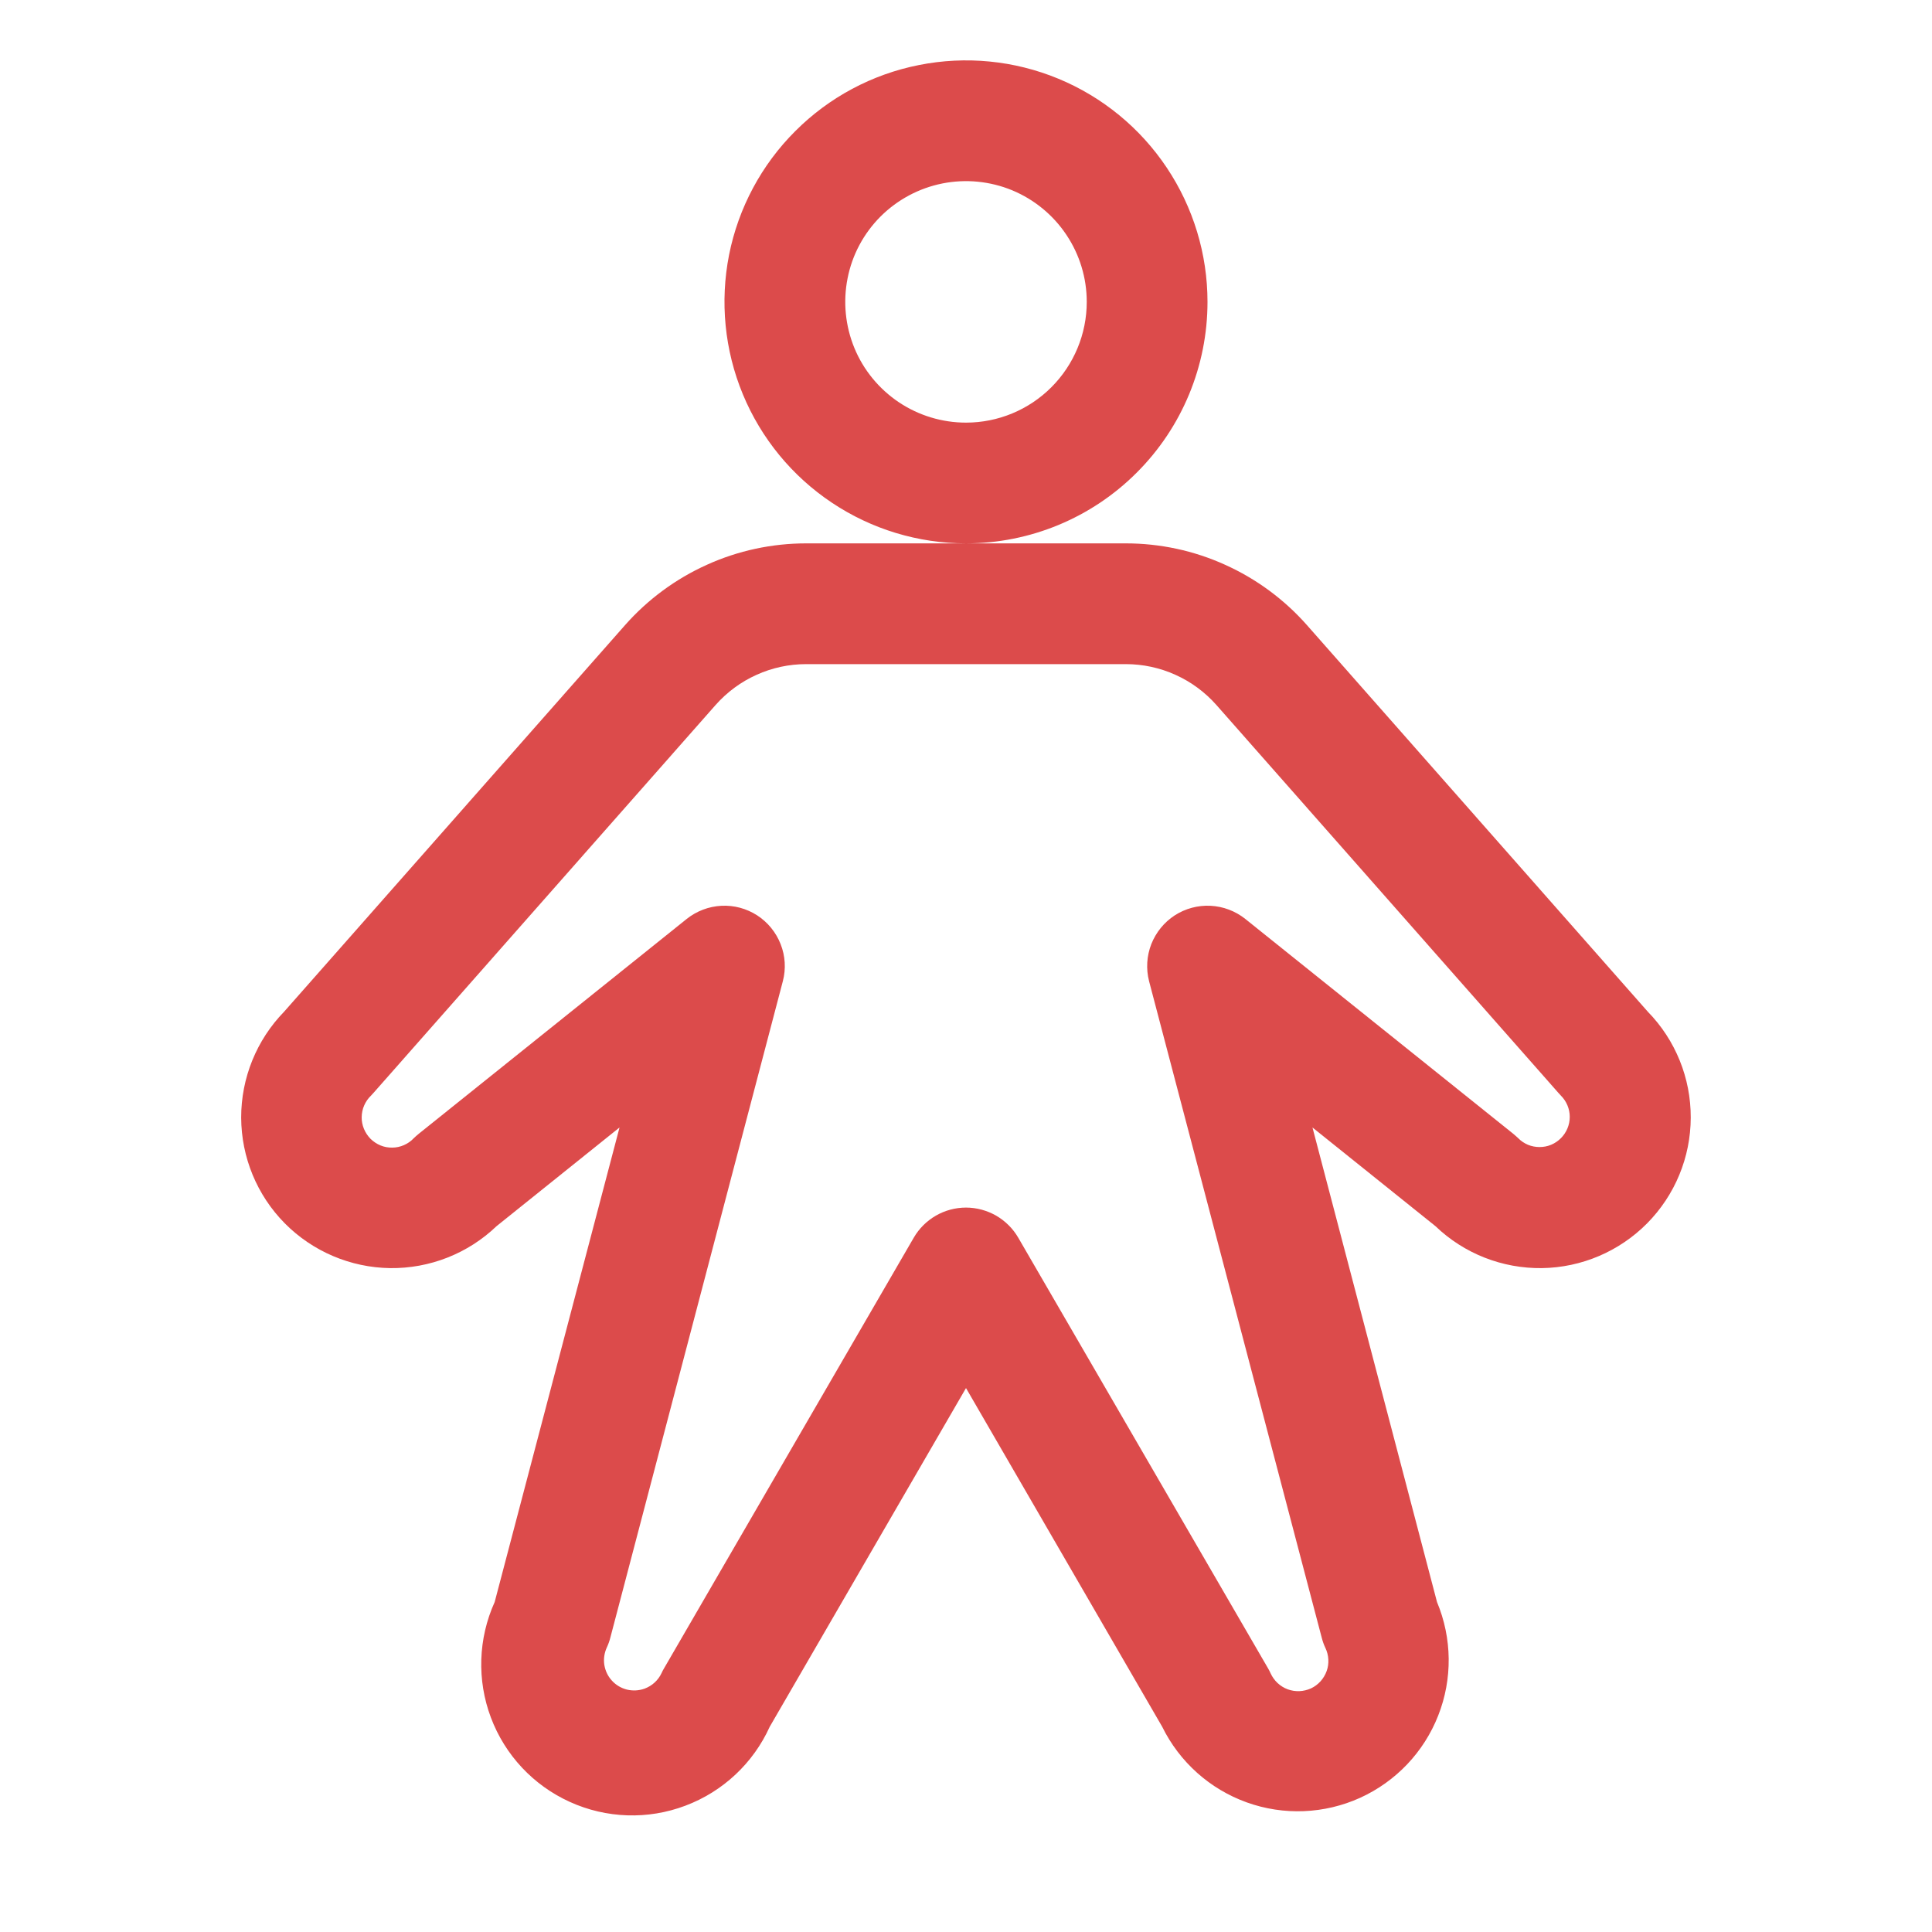<svg width="24" height="24" viewBox="0 0 24 24" fill="none" xmlns="http://www.w3.org/2000/svg">
<path d="M15 3.75C15 3.157 14.824 2.577 14.494 2.083C14.165 1.59 13.696 1.205 13.148 0.978C12.6 0.751 11.996 0.692 11.415 0.808C10.833 0.923 10.298 1.209 9.879 1.629C9.459 2.048 9.173 2.583 9.057 3.165C8.942 3.747 9.001 4.35 9.228 4.898C9.455 5.446 9.84 5.915 10.333 6.244C10.826 6.574 11.406 6.75 12 6.75C12.796 6.75 13.559 6.434 14.121 5.871C14.684 5.309 15 4.546 15 3.75ZM12 5.25C11.703 5.25 11.413 5.162 11.166 4.997C10.92 4.832 10.727 4.598 10.614 4.324C10.501 4.05 10.471 3.748 10.529 3.457C10.586 3.166 10.729 2.899 10.939 2.689C11.149 2.48 11.416 2.337 11.707 2.279C11.998 2.221 12.3 2.251 12.574 2.364C12.848 2.478 13.082 2.67 13.247 2.917C13.412 3.163 13.5 3.453 13.5 3.75C13.5 4.148 13.342 4.529 13.06 4.811C12.779 5.092 12.398 5.25 12 5.25ZM20.469 12.567L16.235 7.765C15.953 7.446 15.607 7.191 15.219 7.016C14.831 6.84 14.41 6.75 13.985 6.75H10.015C9.59 6.75 9.169 6.84 8.781 7.016C8.393 7.191 8.047 7.446 7.765 7.765L3.53 12.567C3.187 12.919 2.995 13.392 2.996 13.884C2.998 14.376 3.192 14.847 3.538 15.197C3.884 15.546 4.354 15.746 4.846 15.753C5.337 15.759 5.812 15.573 6.168 15.232L7.696 14.006L6.145 19.901C5.94 20.354 5.923 20.871 6.098 21.336C6.273 21.802 6.626 22.179 7.079 22.384C7.532 22.59 8.049 22.607 8.514 22.431C8.98 22.256 9.357 21.903 9.562 21.45L12 17.243L14.437 21.45C14.652 21.888 15.029 22.225 15.488 22.39C15.947 22.555 16.452 22.534 16.896 22.333C17.34 22.131 17.688 21.765 17.866 21.311C18.045 20.857 18.039 20.351 17.851 19.901L16.304 14.006L17.832 15.232C18.187 15.573 18.662 15.759 19.154 15.753C19.646 15.746 20.115 15.546 20.461 15.197C20.807 14.847 21.002 14.376 21.003 13.884C21.005 13.392 20.813 12.919 20.469 12.567ZM19.39 14.139C19.355 14.174 19.314 14.202 19.268 14.221C19.223 14.24 19.174 14.249 19.125 14.249C19.076 14.249 19.027 14.24 18.981 14.221C18.936 14.202 18.894 14.174 18.86 14.139C18.84 14.121 18.82 14.102 18.799 14.085L15.469 11.415C15.346 11.317 15.195 11.26 15.038 11.252C14.881 11.244 14.725 11.286 14.593 11.371C14.461 11.457 14.36 11.582 14.302 11.728C14.245 11.874 14.235 12.035 14.274 12.188L16.419 20.344C16.43 20.387 16.445 20.43 16.464 20.47C16.486 20.515 16.498 20.564 16.501 20.613C16.504 20.663 16.497 20.713 16.48 20.759C16.463 20.806 16.437 20.849 16.404 20.886C16.37 20.923 16.33 20.953 16.285 20.974C16.24 20.994 16.191 21.006 16.142 21.008C16.092 21.01 16.042 21.002 15.996 20.985C15.949 20.968 15.907 20.941 15.87 20.907C15.834 20.873 15.805 20.832 15.784 20.787C15.775 20.767 15.765 20.747 15.754 20.728L12.649 15.375C12.583 15.261 12.488 15.167 12.374 15.101C12.26 15.036 12.131 15.001 12 15.001C11.868 15.001 11.739 15.036 11.626 15.101C11.512 15.167 11.417 15.261 11.351 15.375L8.25 20.723C8.238 20.742 8.228 20.762 8.219 20.782C8.198 20.827 8.169 20.867 8.132 20.901C8.096 20.934 8.053 20.96 8.007 20.977C7.937 21.002 7.862 21.006 7.789 20.989C7.717 20.971 7.652 20.933 7.602 20.878C7.551 20.823 7.519 20.755 7.507 20.681C7.496 20.608 7.507 20.533 7.538 20.466C7.557 20.425 7.572 20.383 7.583 20.339L9.725 12.188C9.765 12.035 9.755 11.874 9.697 11.728C9.64 11.582 9.538 11.457 9.406 11.371C9.274 11.286 9.119 11.244 8.962 11.252C8.805 11.26 8.654 11.317 8.531 11.415L5.201 14.085C5.179 14.102 5.16 14.121 5.14 14.139C5.106 14.176 5.064 14.205 5.018 14.225C4.973 14.245 4.923 14.256 4.873 14.256C4.823 14.257 4.773 14.248 4.727 14.229C4.681 14.21 4.639 14.182 4.603 14.147C4.568 14.111 4.54 14.069 4.521 14.023C4.502 13.977 4.492 13.927 4.493 13.877C4.494 13.827 4.504 13.777 4.524 13.732C4.544 13.686 4.573 13.644 4.609 13.61C4.621 13.598 4.631 13.587 4.641 13.575L8.89 8.757C9.031 8.598 9.204 8.47 9.398 8.383C9.592 8.295 9.802 8.25 10.015 8.25H13.985C14.197 8.25 14.408 8.295 14.602 8.383C14.796 8.47 14.969 8.598 15.11 8.757L19.358 13.575C19.369 13.587 19.379 13.598 19.39 13.61C19.46 13.68 19.5 13.775 19.5 13.874C19.5 13.974 19.46 14.069 19.39 14.139Z" fill="#DC4B4B"/>
</svg>
